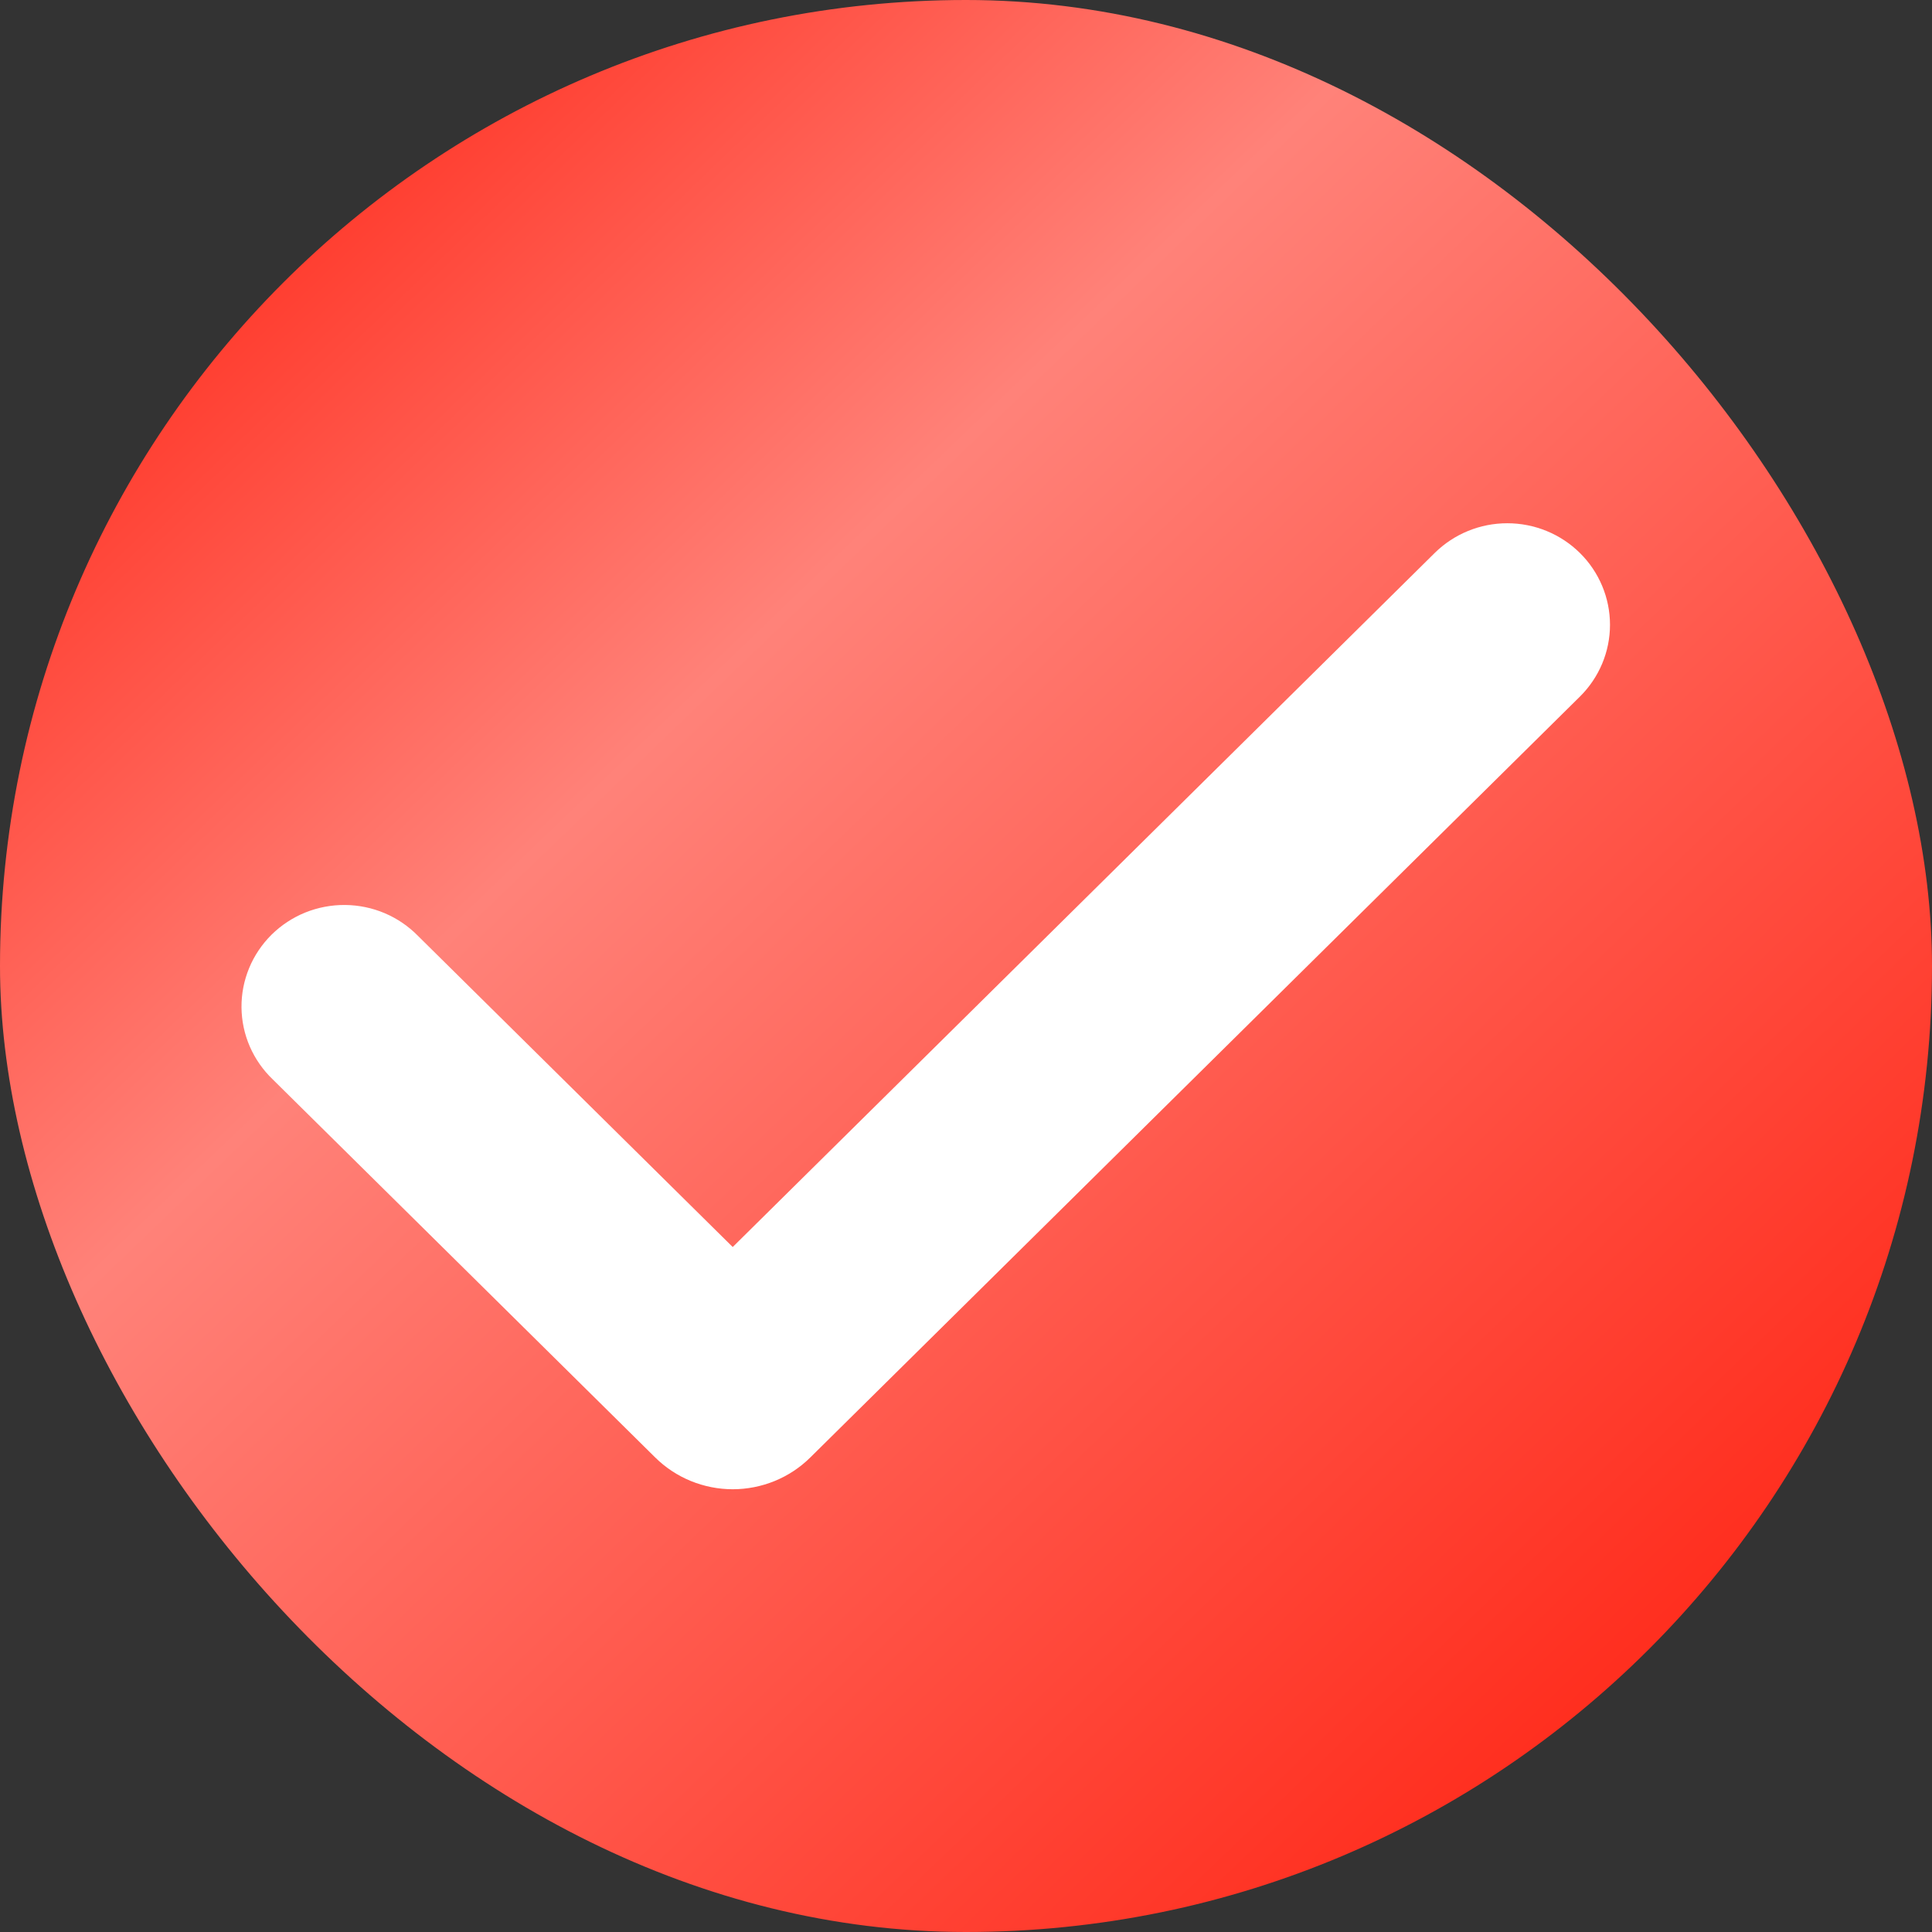 <svg xmlns="http://www.w3.org/2000/svg" width="48" height="48" viewBox="0 0 48 48" fill="none"><rect x="0" y="0" width="48" height="48" fill="#333333" stroke="none"/><rect width="48" height="48" rx="24" fill="url(#paint0_linear_1963_5)"></rect><path fill-rule="evenodd" clip-rule="evenodd" d="M39.253 13.739C39.731 14.212 40 14.854 40 15.523C40 16.192 39.731 16.833 39.253 17.306L20.13 36.212C19.877 36.462 19.577 36.66 19.247 36.795C18.916 36.93 18.562 37 18.205 37C17.847 37 17.494 36.93 17.163 36.795C16.833 36.66 16.533 36.462 16.28 36.212L6.779 26.82C6.535 26.587 6.341 26.309 6.207 26.002C6.073 25.694 6.003 25.363 6 25.028C5.997 24.693 6.062 24.361 6.19 24.051C6.318 23.741 6.508 23.459 6.747 23.222C6.987 22.985 7.272 22.798 7.585 22.671C7.899 22.545 8.235 22.481 8.574 22.484C8.912 22.487 9.247 22.556 9.558 22.688C9.87 22.821 10.151 23.013 10.387 23.254L18.204 30.982L35.644 13.739C35.881 13.505 36.162 13.319 36.472 13.192C36.781 13.065 37.113 13 37.448 13C37.783 13 38.115 13.065 38.425 13.192C38.735 13.319 39.016 13.505 39.253 13.739Z" fill="white"></path><defs><linearGradient id="paint0_linear_1963_5" x1="0" y1="0" x2="48" y2="50" gradientUnits="userSpaceOnUse"><stop stop-color="#FF1100"></stop><stop offset="0.353" stop-color="#FF8279"></stop><stop offset="1" stop-color="#FF1200"></stop></linearGradient></defs></svg>